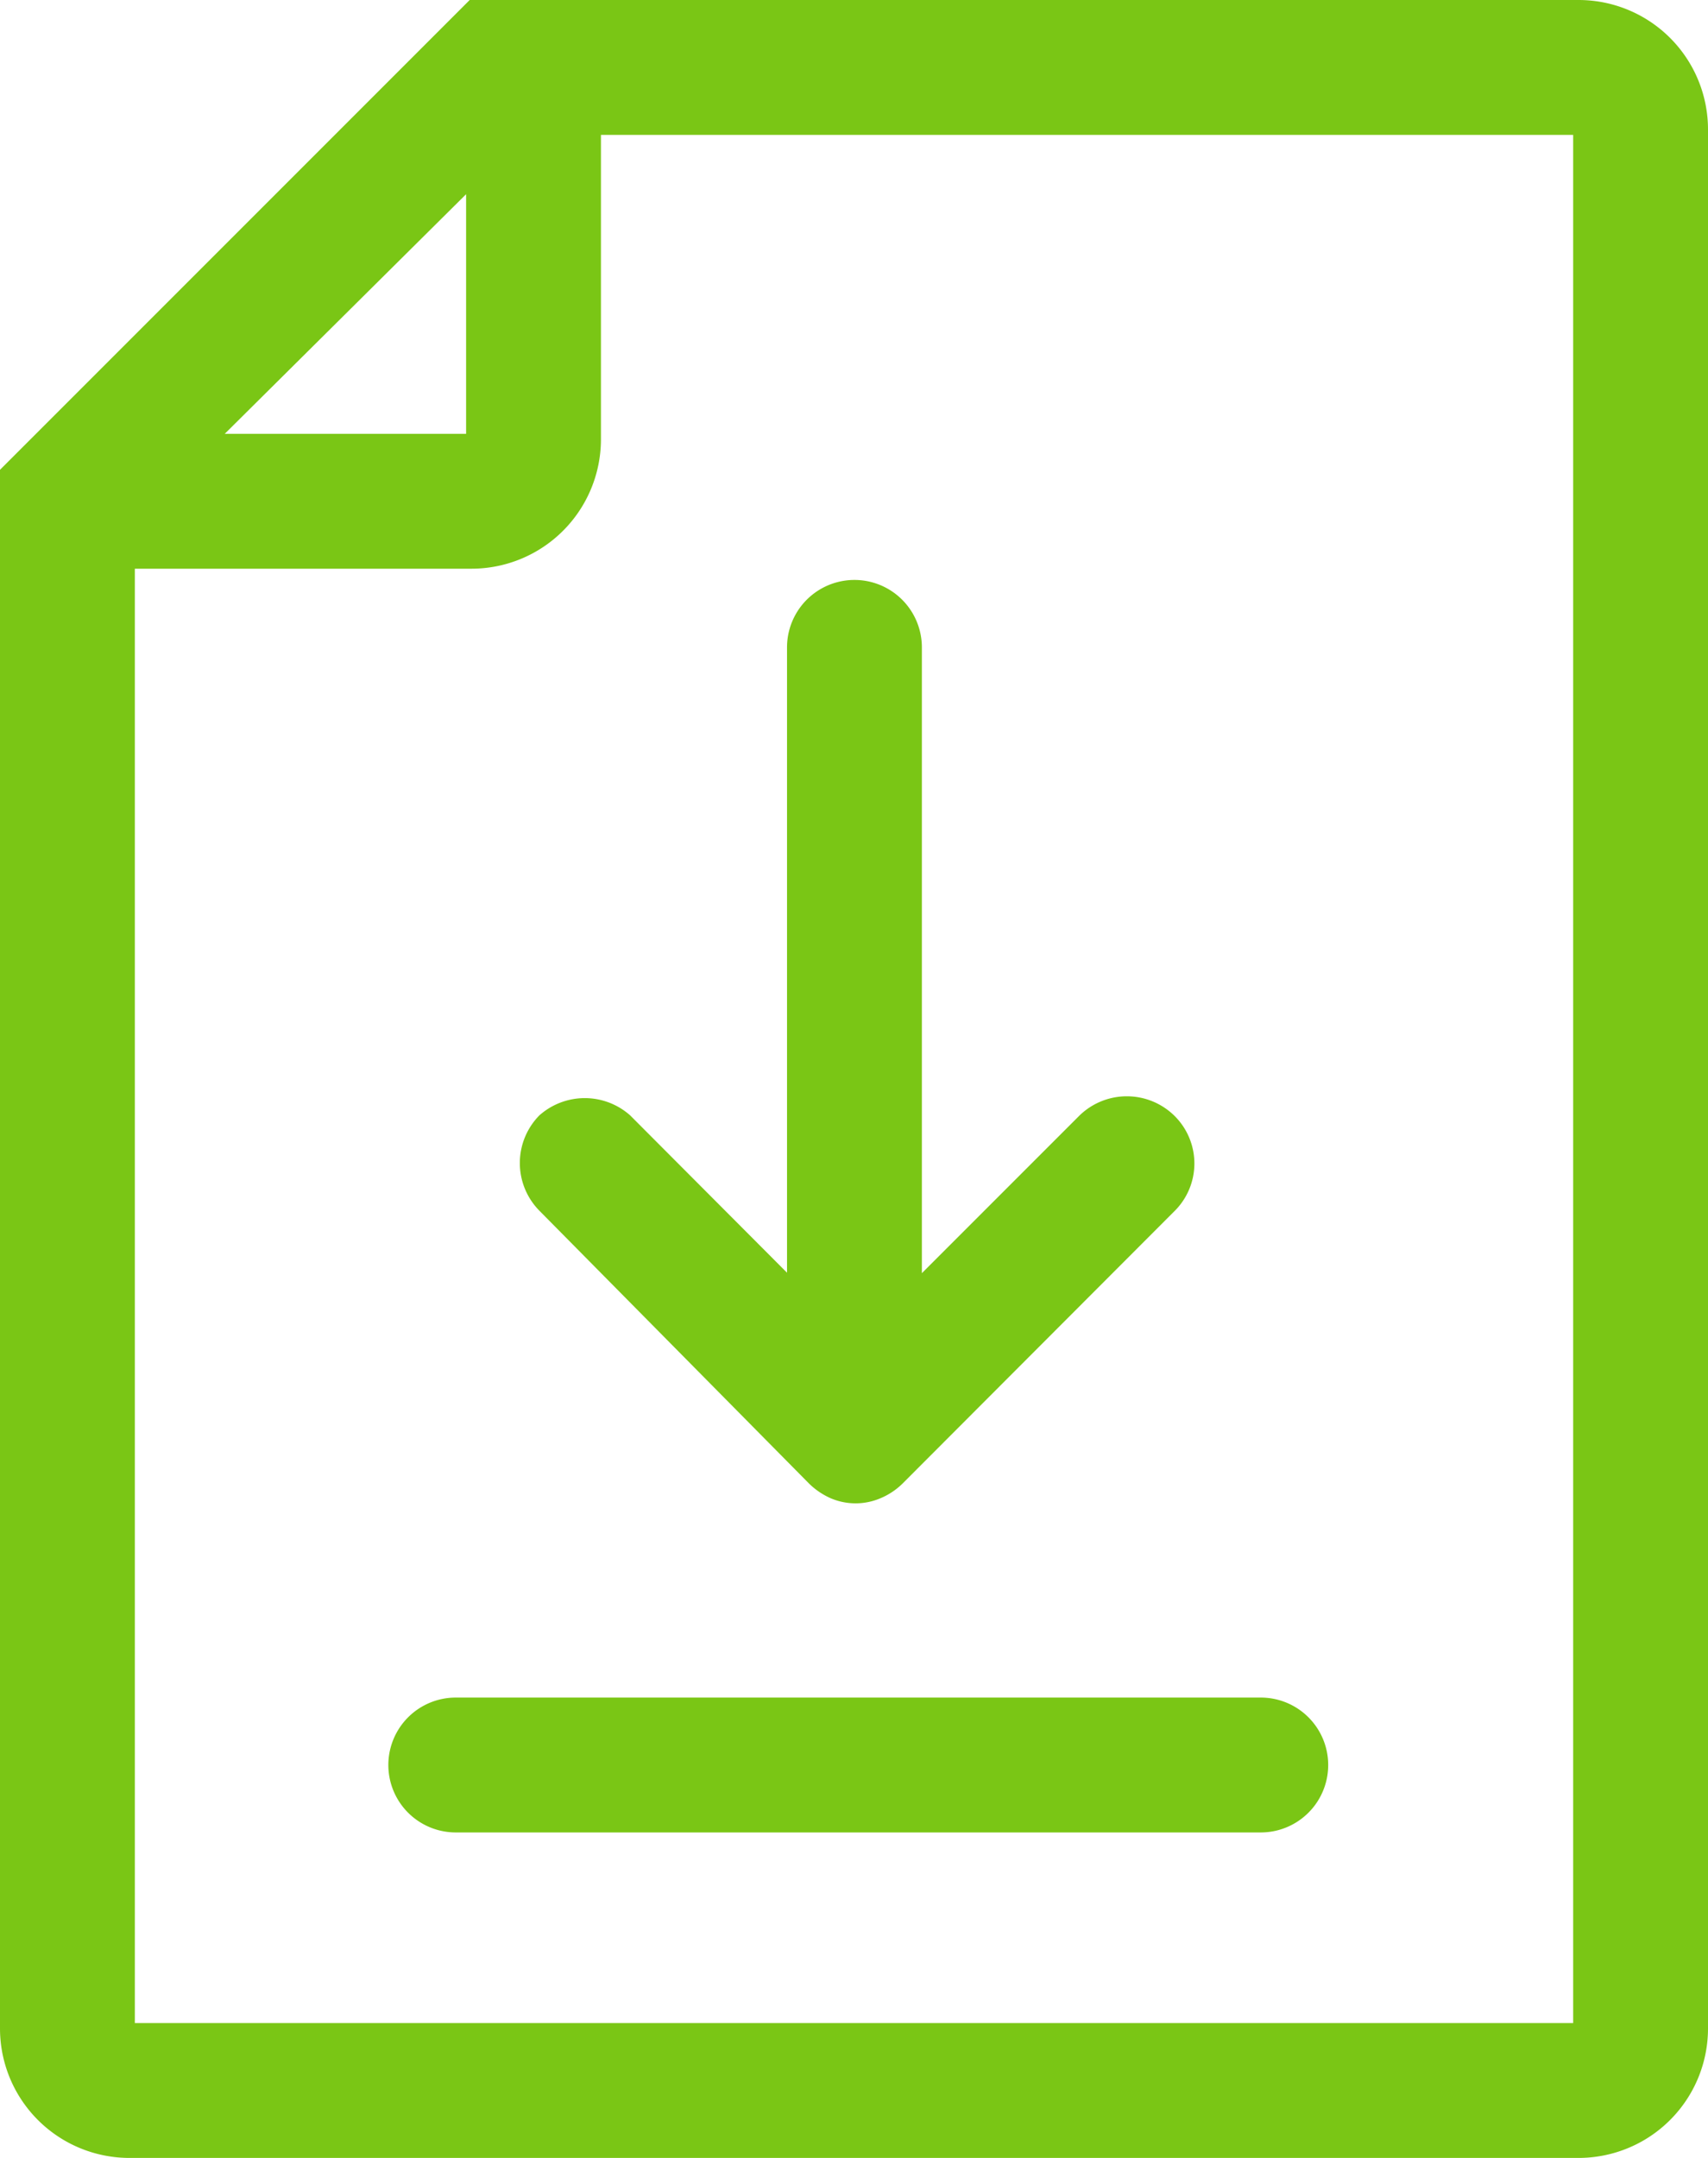 <svg id="a087eea8-5340-447e-82e7-78c18c66e87a" data-name="fbaf5446-73be-4c22-ab19-cdc98a331101" xmlns="http://www.w3.org/2000/svg" viewBox="0 0 38 48"><title>CHG-download-icon</title><path d="M35.12,0H10.45L0,10.45V45.12A2.88,2.88,0,0,0,2.88,48H35.12A2.88,2.88,0,0,0,38,45.12V2.88A2.88,2.88,0,0,0,35.12,0ZM10.37,4.32V9.65H5ZM35,45H3V12.65h7.49a2.88,2.88,0,0,0,2.88-2.88V3H35Z" fill="#7ac615"/><path d="M8.64,39.26a1.5,1.5,0,0,0,1.5,1.5H28.05a1.5,1.5,0,1,0,0-3H10.14A1.5,1.5,0,0,0,8.64,39.26Z" fill="#7ac615"/><path d="M12,24.81a1.51,1.51,0,0,0,0,2.12L18,33a1.63,1.63,0,0,0,.49.33h0a1.41,1.41,0,0,0,1.09,0h0a1.56,1.56,0,0,0,.5-.33l6.05-6.06a1.49,1.49,0,0,0,0-2.12,1.51,1.51,0,0,0-2.12,0l-3.5,3.5V14.4a1.5,1.5,0,0,0-3,0V28.31l-3.49-3.5A1.52,1.52,0,0,0,12,24.81Z" fill="#7ac615"/></svg>
